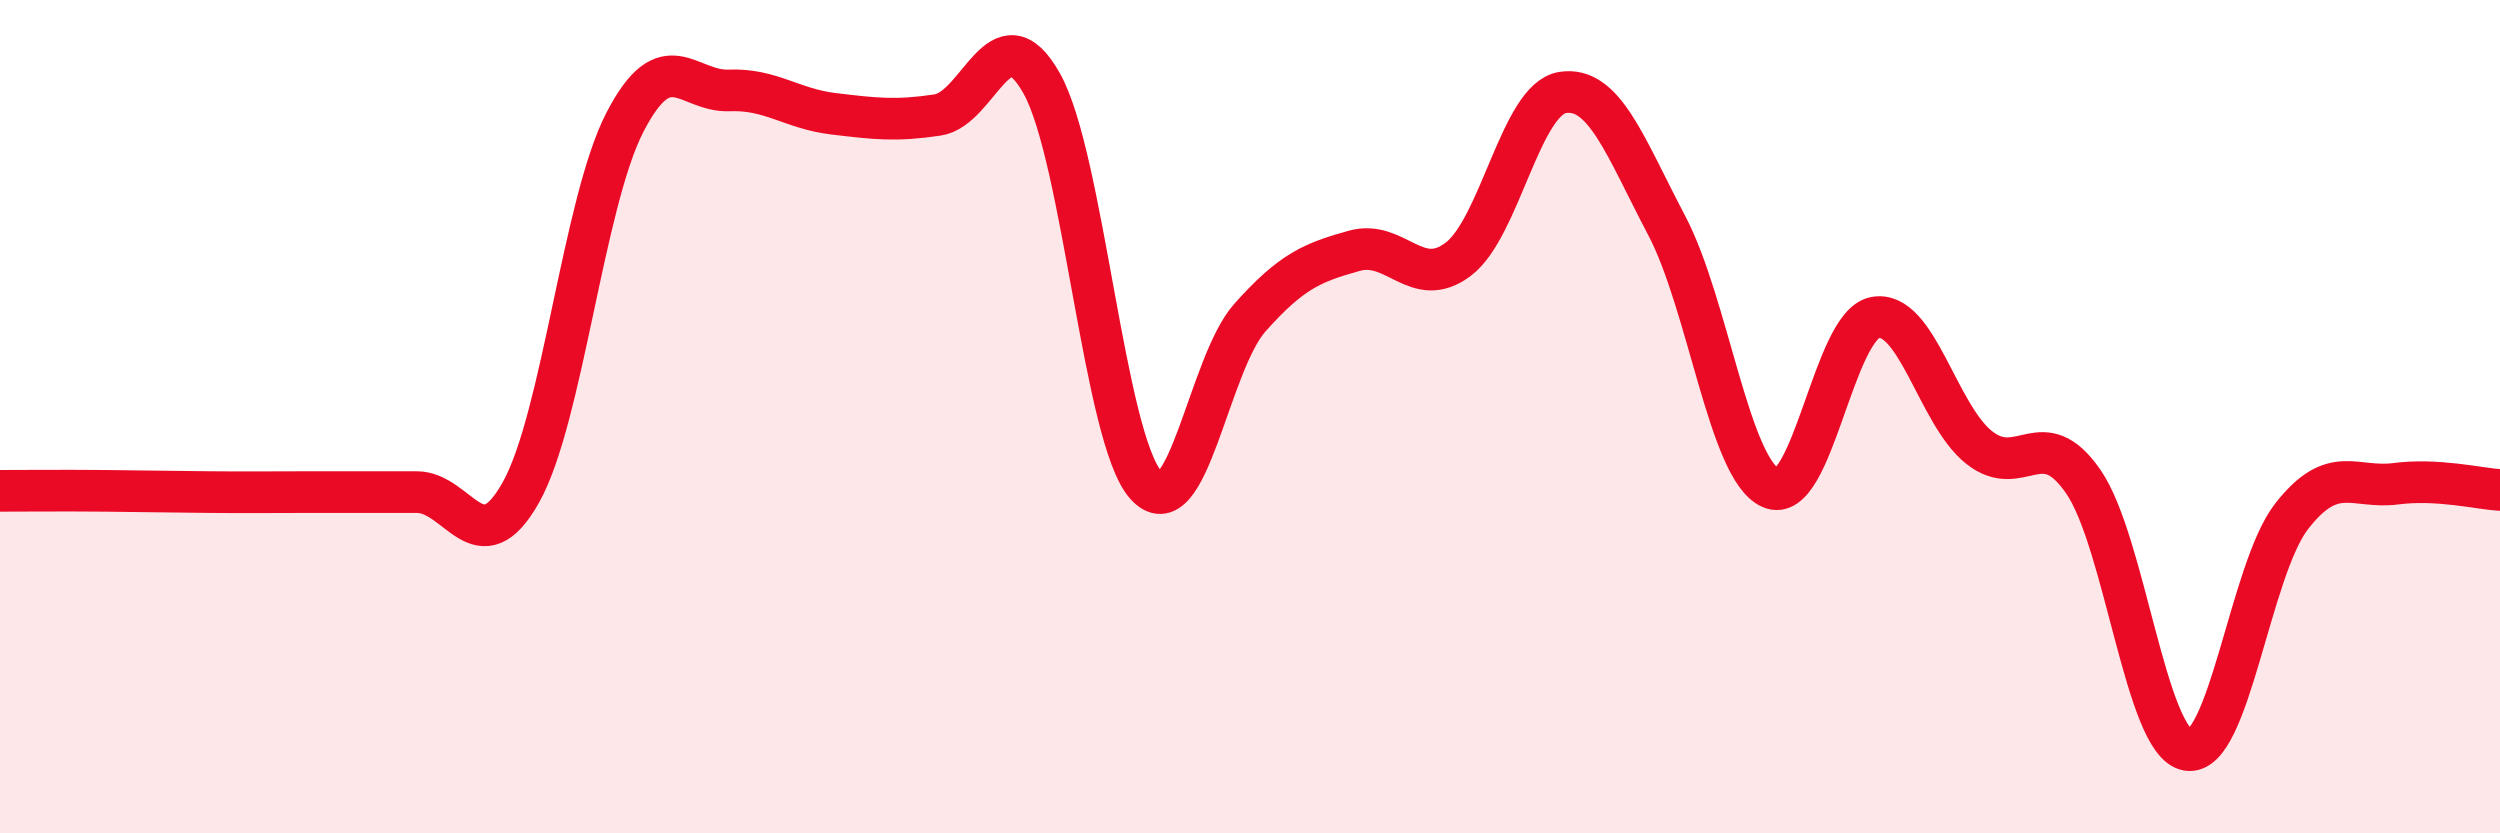
    <svg width="60" height="20" viewBox="0 0 60 20" xmlns="http://www.w3.org/2000/svg">
      <path
        d="M 0,11.78 C 0.5,11.78 1.5,11.77 2.5,11.78 C 3.5,11.79 4,11.8 5,11.81 C 6,11.82 6.5,11.81 7.5,11.81 C 8.5,11.81 9,11.81 10,11.81 C 11,11.81 11.5,13.6 12.5,11.82 C 13.5,10.04 14,4.86 15,2.93 C 16,1 16.5,2.21 17.5,2.17 C 18.5,2.13 19,2.61 20,2.73 C 21,2.85 21.5,2.91 22.5,2.76 C 23.5,2.61 24,0.22 25,2 C 26,3.78 26.5,10.52 27.5,11.64 C 28.5,12.76 29,8.74 30,7.62 C 31,6.5 31.5,6.3 32.5,6.02 C 33.5,5.74 34,6.98 35,6.22 C 36,5.46 36.5,2.38 37.5,2.22 C 38.5,2.06 39,3.51 40,5.41 C 41,7.31 41.5,11.27 42.5,11.71 C 43.5,12.15 44,7.81 45,7.62 C 46,7.43 46.5,9.95 47.5,10.74 C 48.5,11.53 49,10.11 50,11.56 C 51,13.01 51.5,17.83 52.5,18 C 53.5,18.17 54,13.67 55,12.39 C 56,11.11 56.5,11.74 57.5,11.61 C 58.5,11.48 59.5,11.73 60,11.76L60 20L0 20Z"
        fill="#EB0A25"
        opacity="0.1"
        stroke-linecap="round"
        stroke-linejoin="round"
      />
      <path
        d="M 0,11.78 C 0.5,11.78 1.5,11.77 2.5,11.78 C 3.5,11.79 4,11.8 5,11.81 C 6,11.82 6.5,11.81 7.5,11.81 C 8.5,11.81 9,11.81 10,11.81 C 11,11.81 11.5,13.6 12.5,11.82 C 13.5,10.04 14,4.86 15,2.93 C 16,1 16.5,2.21 17.5,2.17 C 18.5,2.13 19,2.61 20,2.73 C 21,2.85 21.5,2.91 22.5,2.76 C 23.5,2.61 24,0.22 25,2 C 26,3.78 26.5,10.52 27.5,11.64 C 28.5,12.76 29,8.74 30,7.62 C 31,6.5 31.5,6.3 32.5,6.02 C 33.5,5.74 34,6.98 35,6.22 C 36,5.46 36.5,2.38 37.5,2.22 C 38.5,2.06 39,3.51 40,5.41 C 41,7.31 41.5,11.27 42.5,11.71 C 43.5,12.15 44,7.81 45,7.62 C 46,7.43 46.5,9.95 47.5,10.74 C 48.5,11.53 49,10.11 50,11.56 C 51,13.01 51.5,17.83 52.5,18 C 53.5,18.17 54,13.67 55,12.39 C 56,11.11 56.5,11.74 57.5,11.61 C 58.5,11.48 59.5,11.73 60,11.76"
        stroke="#EB0A25"
        stroke-width="1"
        fill="none"
        stroke-linecap="round"
        stroke-linejoin="round"
      />
    </svg>
  